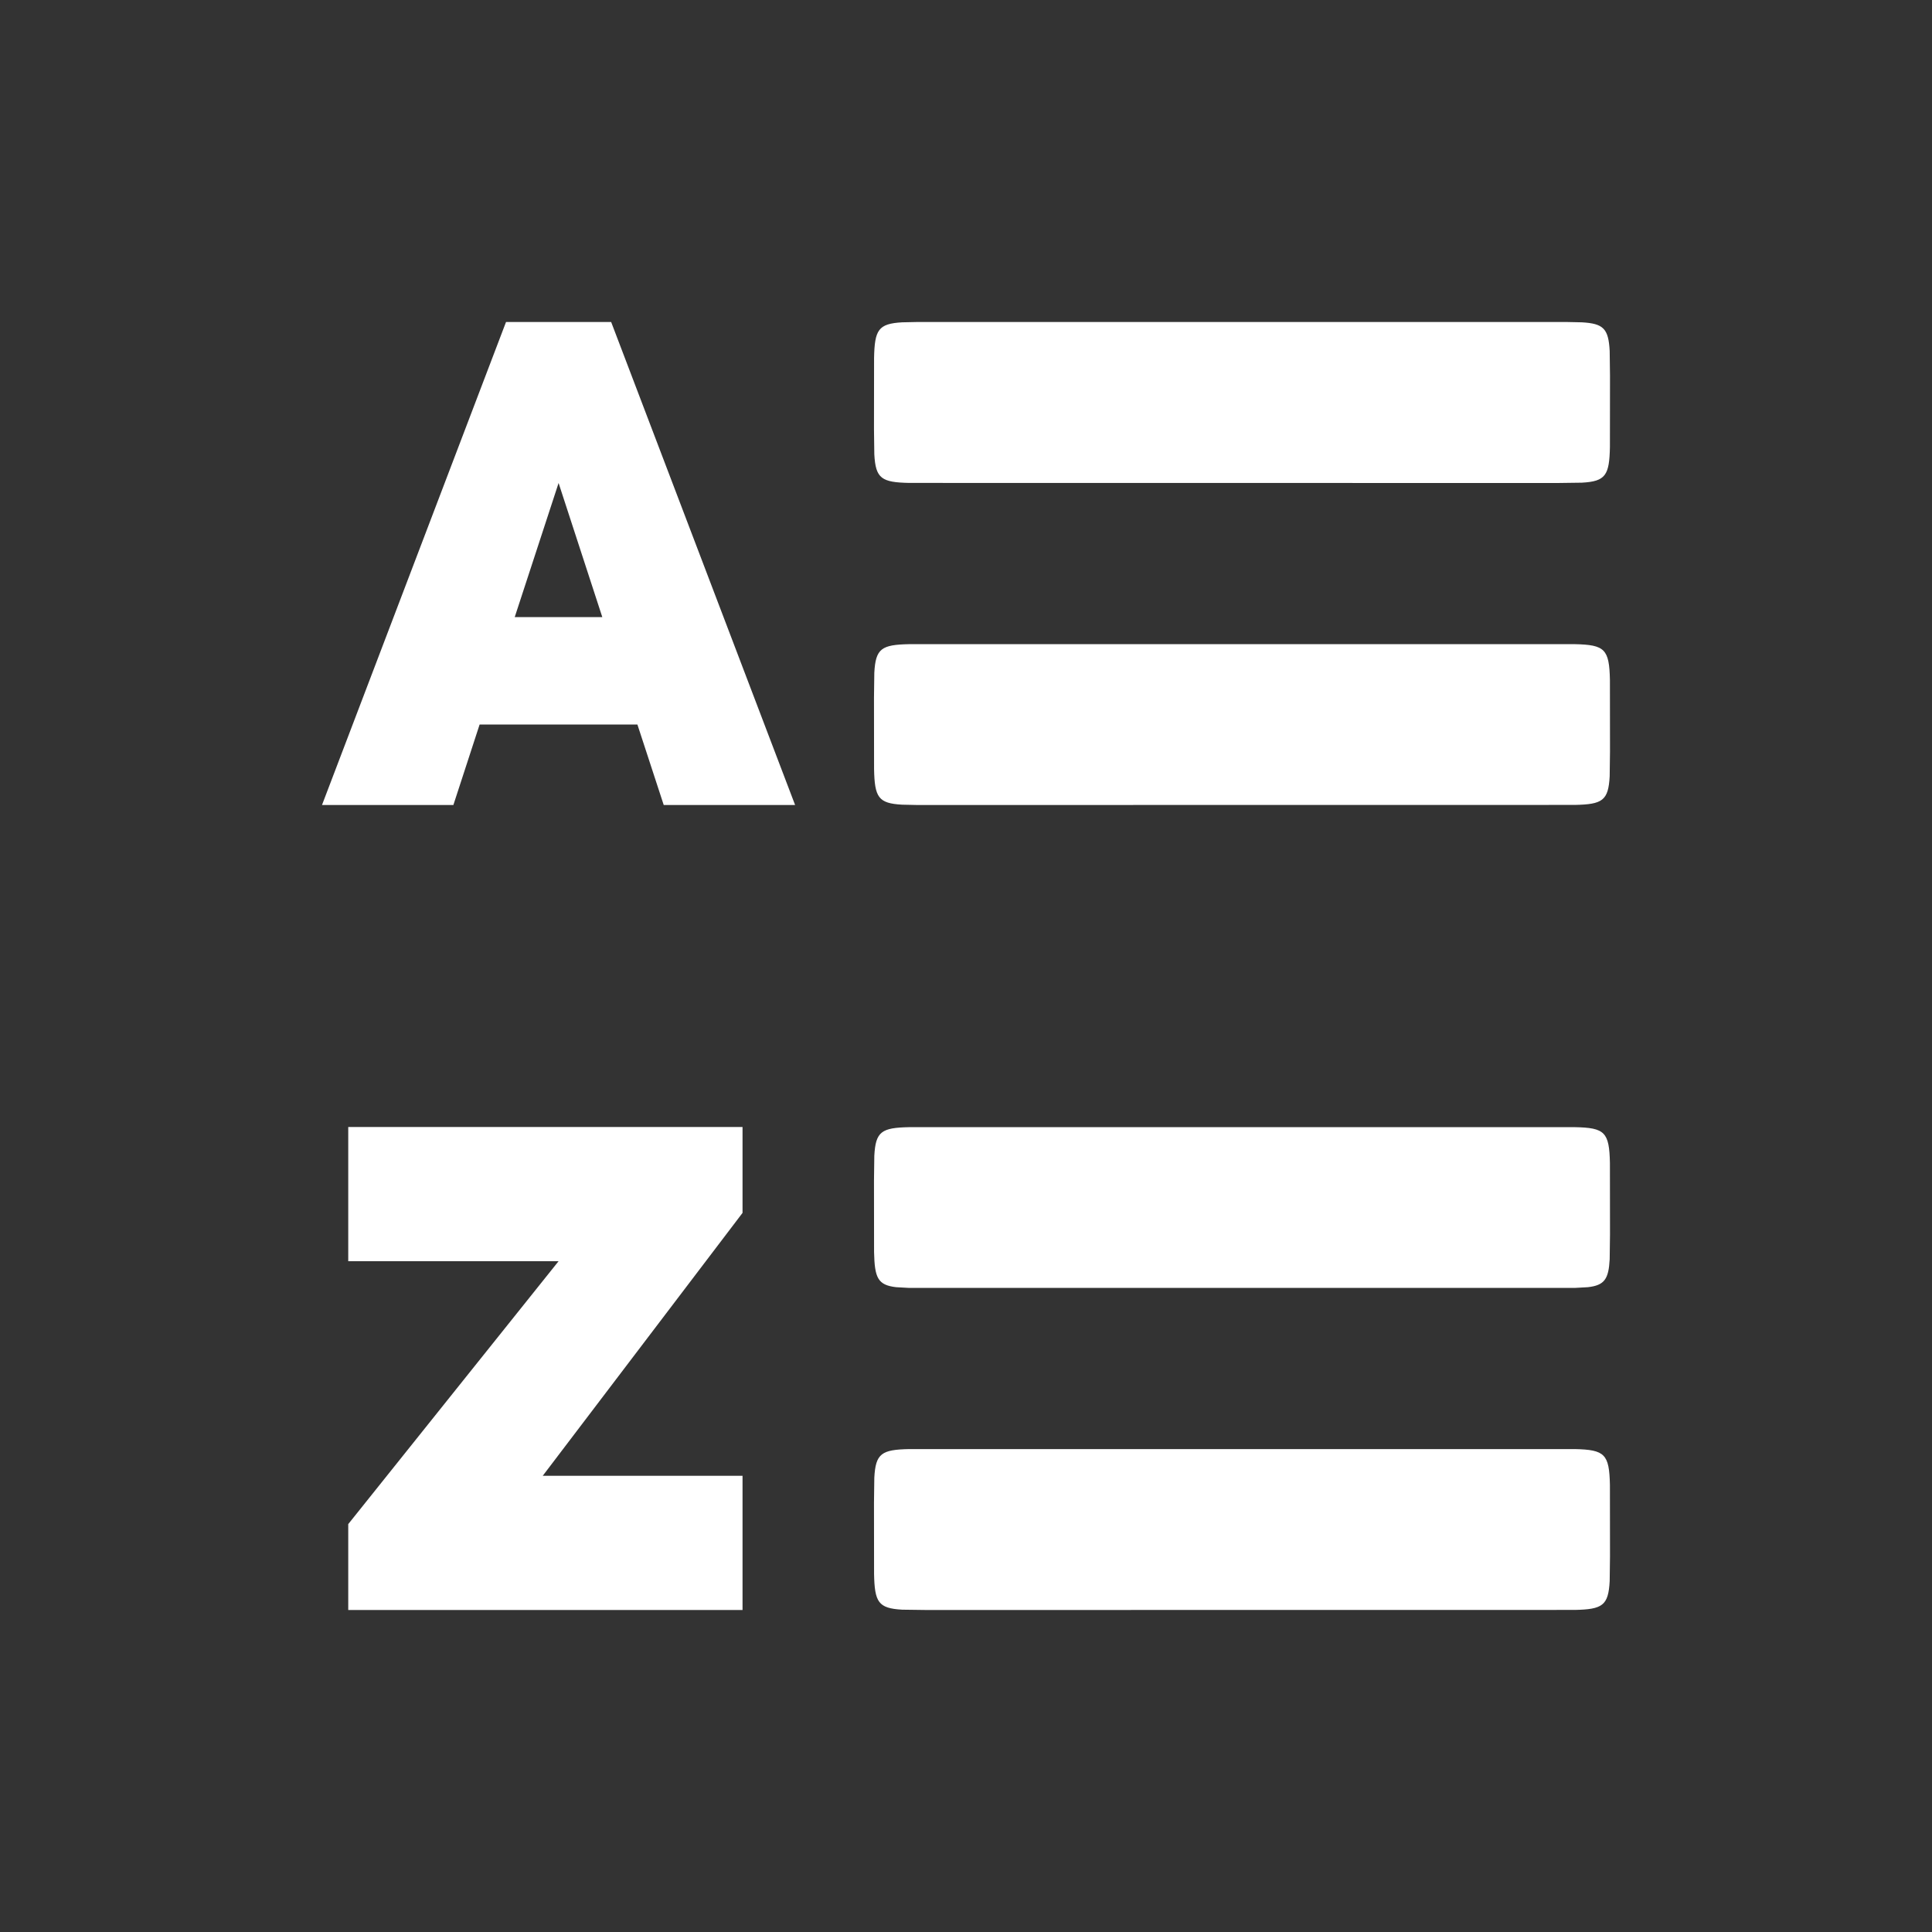 <?xml version="1.0" encoding="UTF-8"?>
<svg width="24px" height="24px" viewBox="0 0 24 24" version="1.1" xmlns="http://www.w3.org/2000/svg" xmlns:xlink="http://www.w3.org/1999/xlink">
    <rect x="0" y="0" width="24" height="24" fill="#333333" stroke="none"/>
    <title>990D5F2C-FA01-4B52-AA97-057847E490AA</title>
    <g id="Erlebnisse" stroke="none" stroke-width="1" fill="none" fill-rule="evenodd">
        <g id="Spielberg/Erlebnisse/01.2" transform="translate(-1318, -562)" fill="#FFFFFF">
            <g id="Desktop/Bar/Erlebnisse/Filters" transform="translate(0, 532)">
                <g id="Icons/24px/Alphabetically-Order" transform="translate(1318, 30)">
                    <path d="M19.562,8.002 L11.295,8.002 C10.951,8.009 10.877,8.055 10.861,8.358 L10.857,8.667 L10.857,8.667 L10.858,9.554 C10.865,9.905 10.911,9.98 11.207,9.996 L11.395,10 L11.395,10 L19.562,9.999 C19.906,9.992 19.98,9.946 19.996,9.643 L20,9.334 L20,9.334 L19.999,8.447 C19.991,8.064 19.937,8.01 19.562,8.002 L19.562,8.002 Z M19.562,14.002 L11.295,14.002 C10.951,14.009 10.877,14.055 10.861,14.358 L10.857,14.667 L10.857,14.667 L10.858,15.554 C10.865,15.873 10.903,15.964 11.133,15.99 L11.295,15.999 L11.295,15.999 L19.562,15.999 L19.562,15.999 L19.724,15.99 C19.931,15.967 19.983,15.89 19.996,15.643 L20,15.334 L20,15.334 L19.999,14.447 C19.991,14.064 19.937,14.009 19.562,14.002 L19.562,14.002 Z M19.562,18.001 L11.295,18.001 C10.951,18.008 10.877,18.055 10.861,18.357 L10.857,18.667 L10.857,18.667 L10.858,19.553 C10.865,19.904 10.911,19.979 11.207,19.996 L11.51,20 L11.51,20 L19.562,19.999 C19.906,19.992 19.98,19.945 19.996,19.642 L20,19.333 L20,19.333 L19.999,18.447 C19.991,18.064 19.937,18.009 19.562,18.001 L19.562,18.001 Z M7.592,4 L9.877,10 L8.245,10 L7.918,9 L5.958,9 L5.632,10 L4,10 L6.286,4 L7.592,4 Z M6.939,6 L6.394,7.666 L7.482,7.666 L6.939,6 Z M11.395,4 L19.462,4 L19.65,4.004 C19.919,4.019 19.981,4.083 19.996,4.358 L20,4.667 L19.999,5.553 C19.992,5.904 19.946,5.98 19.65,5.996 L19.347,6 L11.295,5.999 C10.951,5.992 10.877,5.945 10.861,5.643 L10.857,5.333 L10.858,4.447 C10.865,4.096 10.911,4.021 11.207,4.004 L11.395,4 L11.395,4 Z M9.224,14 L4.326,14 L4.326,15.667 L6.939,15.667 L4.326,18.933 L4.326,20 L9.224,20 L9.224,18.333 L6.742,18.333 L9.224,15.067 L9.224,14 Z" id="Shape"></path>
                </g>
            </g>
        </g>
    </g>
</svg>